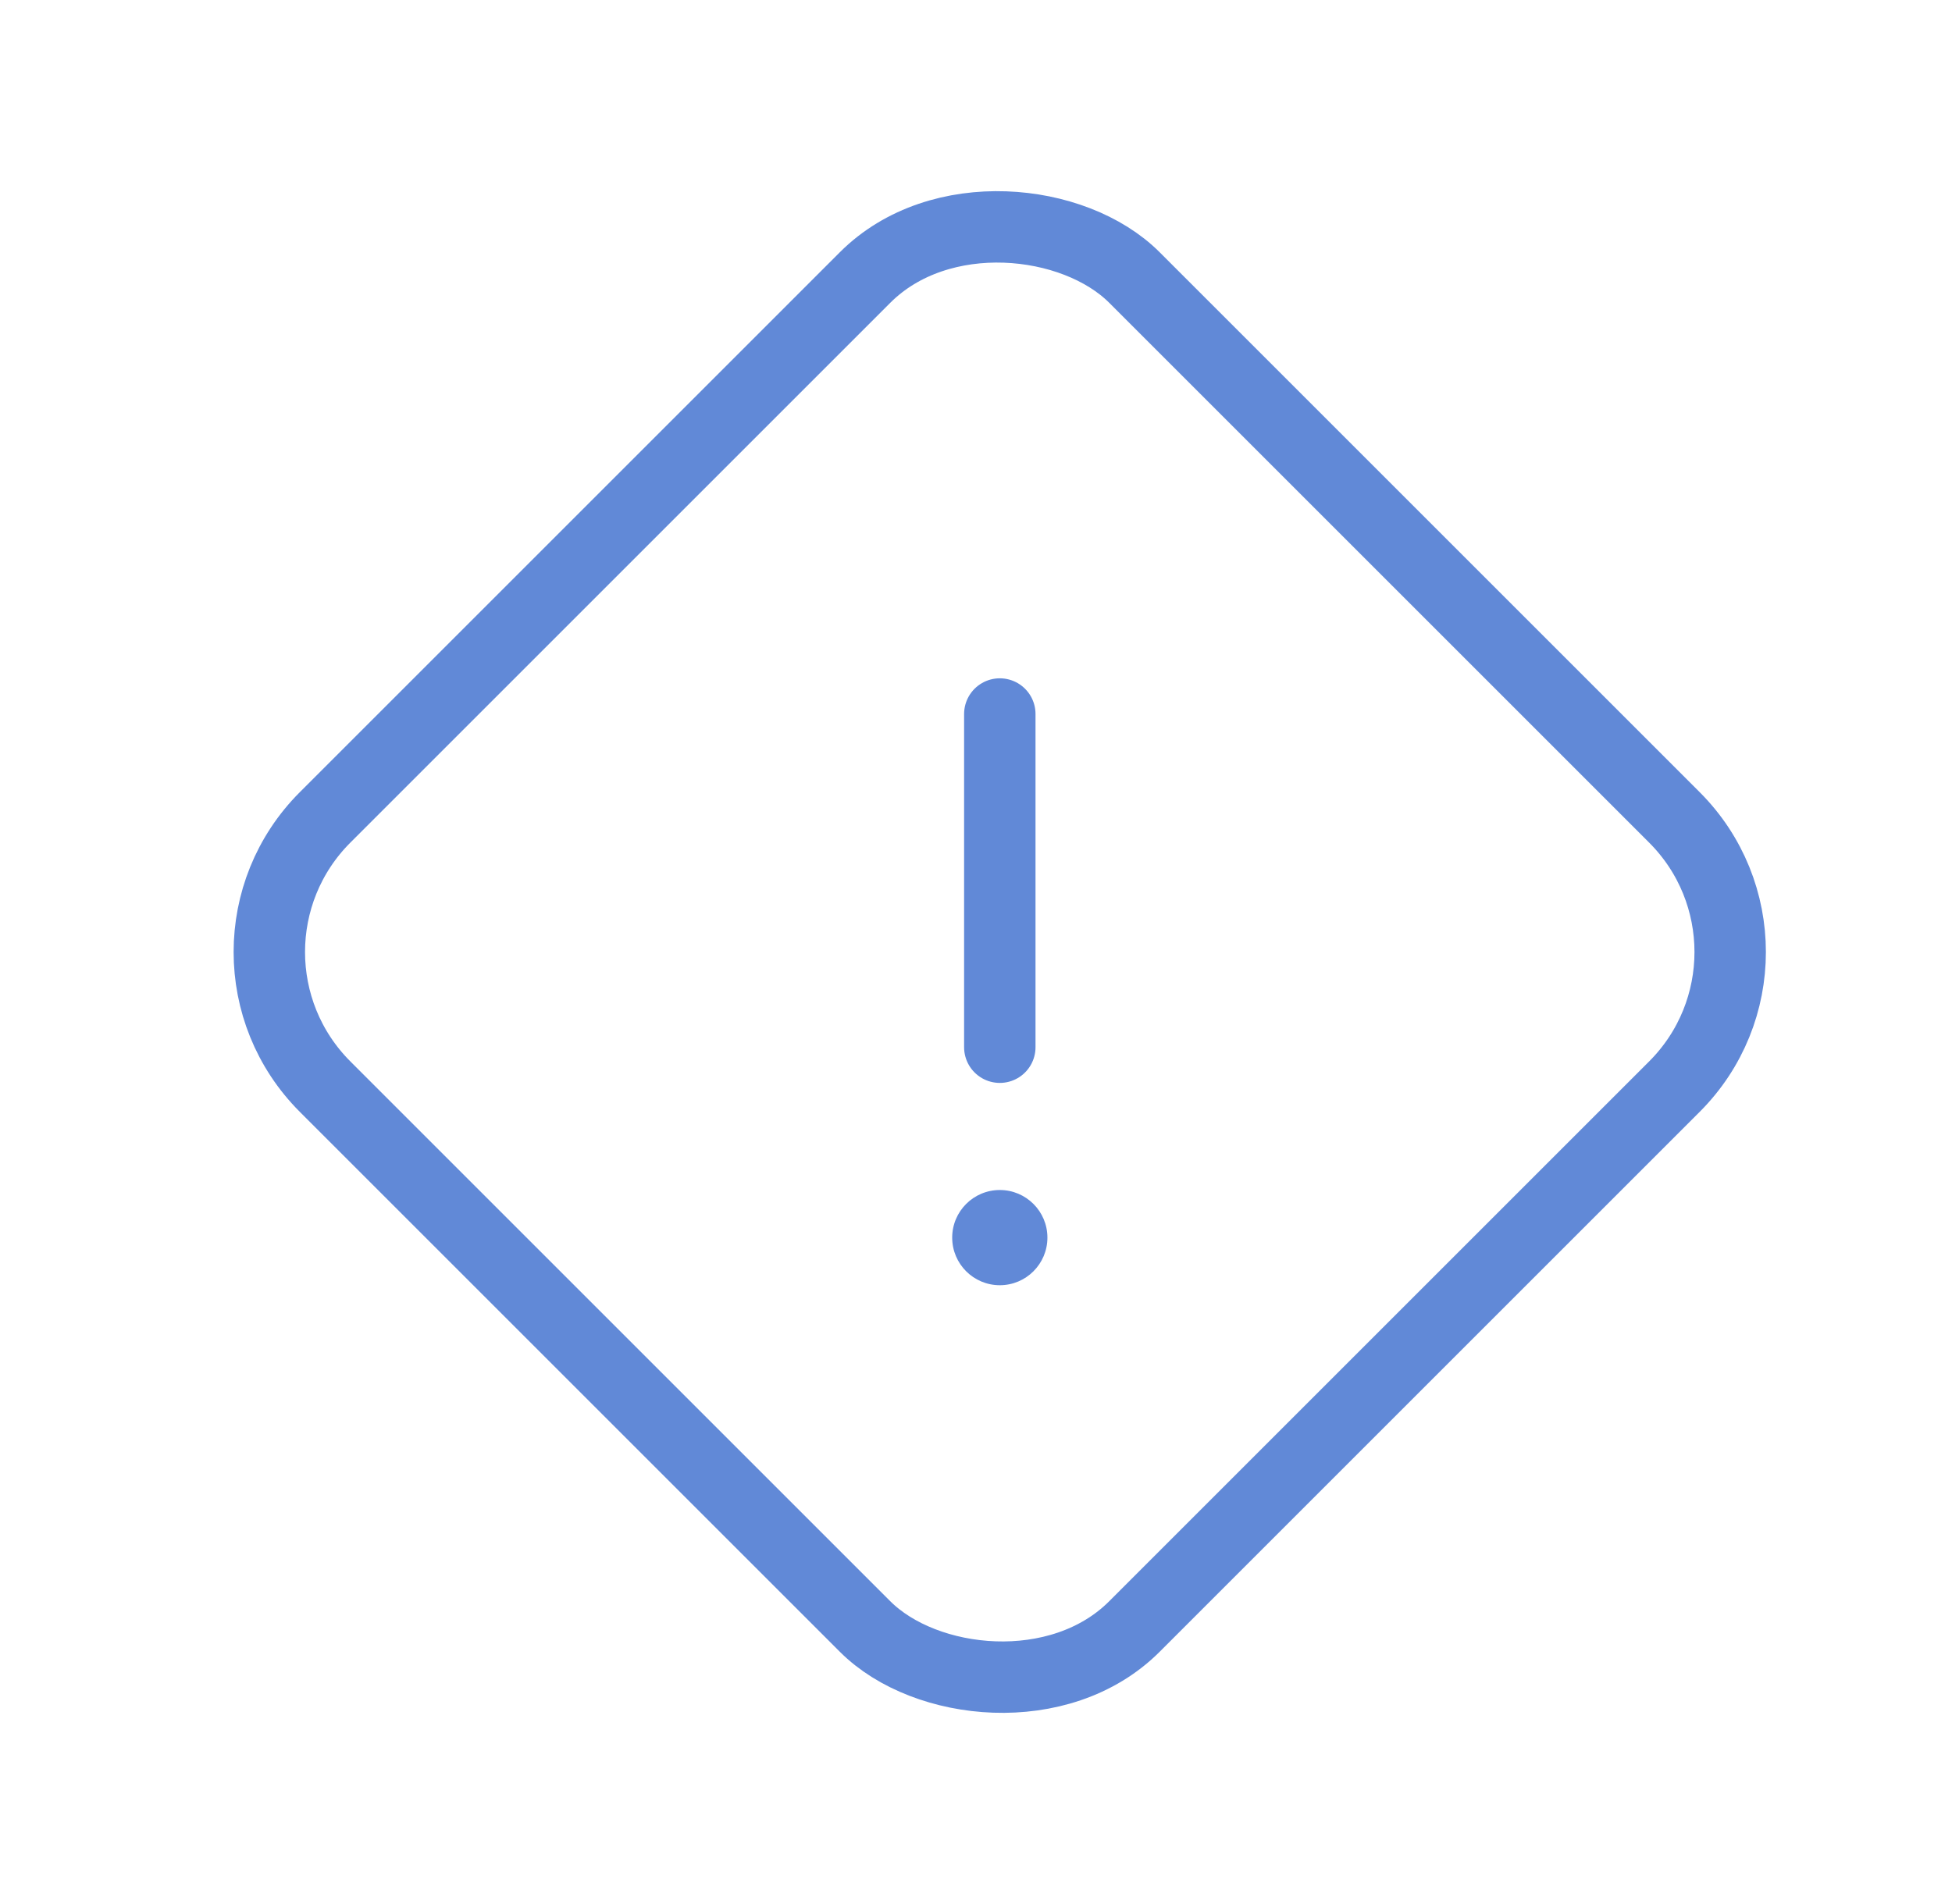 <svg width="41" height="40" viewBox="0 0 41 40" fill="none" xmlns="http://www.w3.org/2000/svg">
<rect x="4" y="20" width="24.04" height="24.04" rx="4" transform="rotate(-45 4 20)" stroke="#6189D7" stroke-width="1.5" stroke-linecap="round"/>
<circle cx="21" cy="26" r="1" fill="#6189D7"/>
<path d="M21 15L21 22" stroke="#6189D7" stroke-width="1.5" stroke-linecap="round"/>
</svg>
